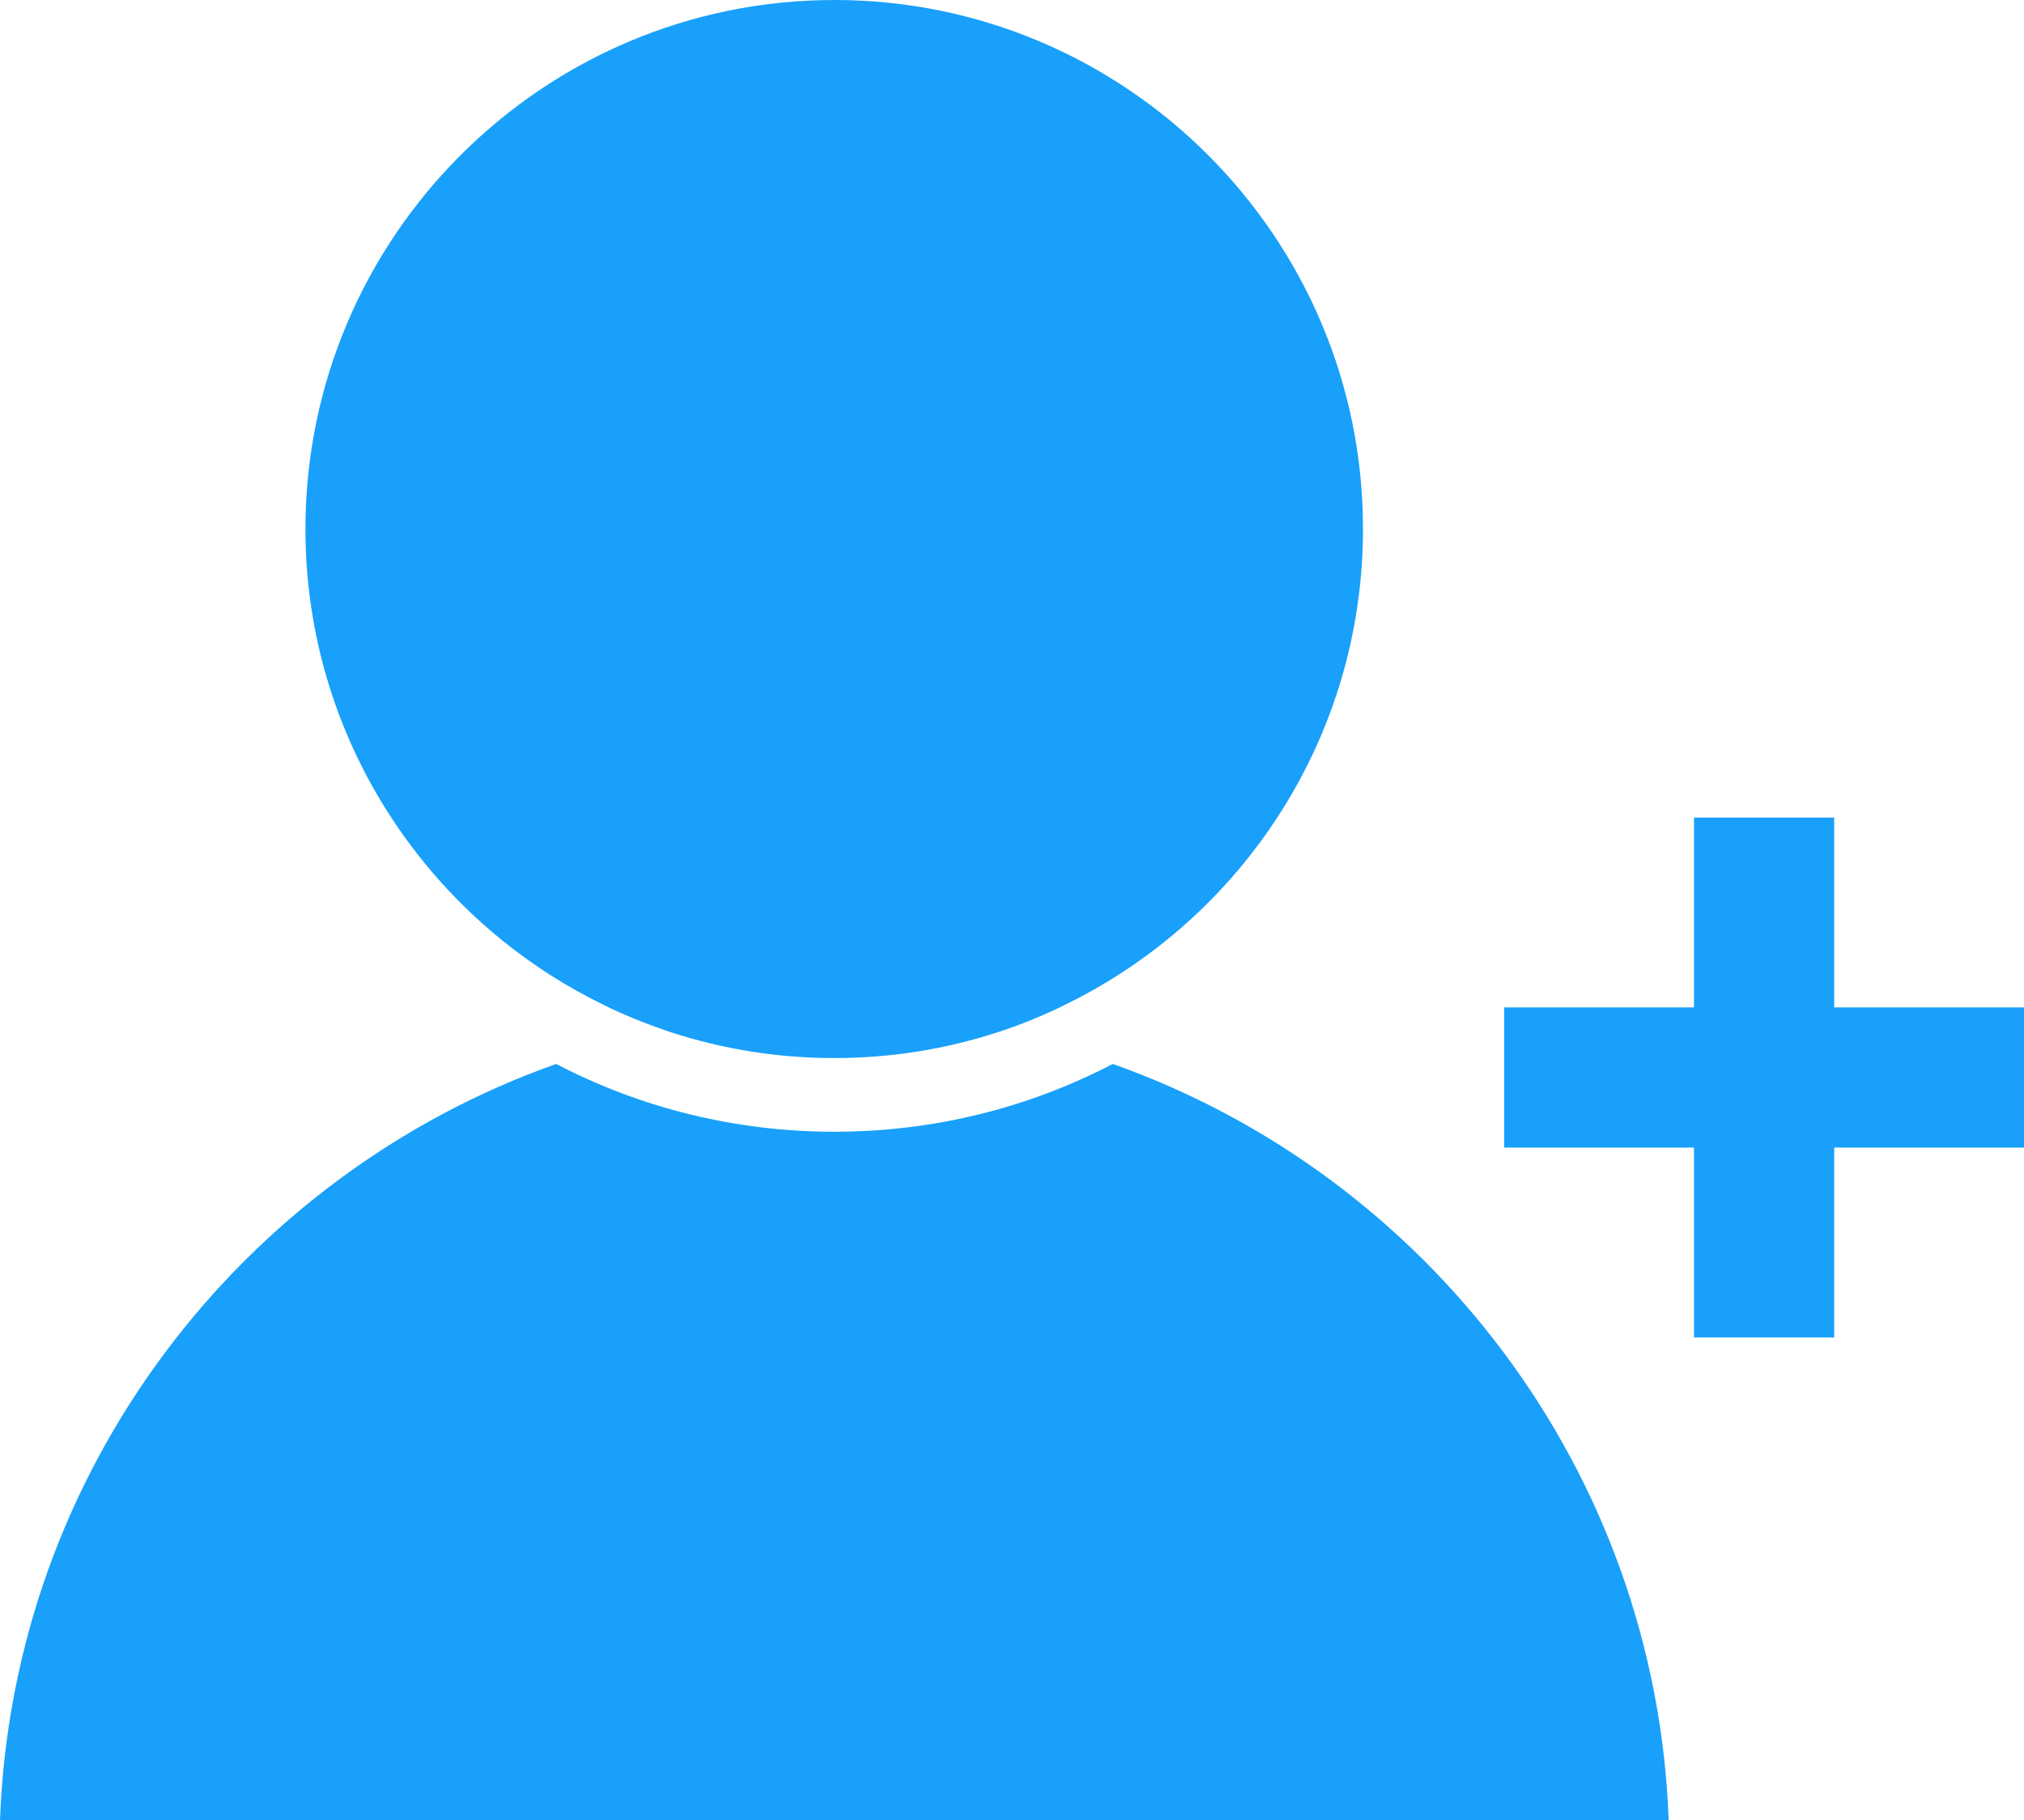 <?xml version="1.0" encoding="UTF-8" standalone="no"?><svg xmlns="http://www.w3.org/2000/svg" xmlns:xlink="http://www.w3.org/1999/xlink" fill="#18a0fb" height="711.5" preserveAspectRatio="xMidYMid meet" version="1" viewBox="0.0 0.0 791.2 711.5" width="791.2" zoomAndPan="magnify"><g id="change1_1"><path d="M435,415.9c-33.2,17.3-70.3,26.5-108.8,26.5s-75.6-9.2-108.8-26.5C94.4,459.5,5,574.9,0,711.5h652.3 C647.3,574.9,558,459.5,435,415.9z"/><path d="M220.4,384.4c5.9,3.5,12.1,6.8,18.4,9.8c7.7,3.6,15.6,6.7,23.7,9.4c20.1,6.5,41.4,10,63.6,10s43.6-3.5,63.6-10 c8.1-2.6,16.1-5.8,23.7-9.4c6.3-3,12.4-6.2,18.4-9.8c60.5-36.1,101-102.2,101-177.6C532.9,92.8,440.2,0,326.2,0 S119.4,92.8,119.4,206.8C119.4,282.2,160,348.3,220.4,384.4z"/><path d="M717 393.8L717 319.6 662.2 319.6 662.2 393.8 588 393.8 588 448.6 662.2 448.6 662.2 522.8 717 522.8 717 448.6 791.2 448.6 791.2 393.8z"/></g></svg>